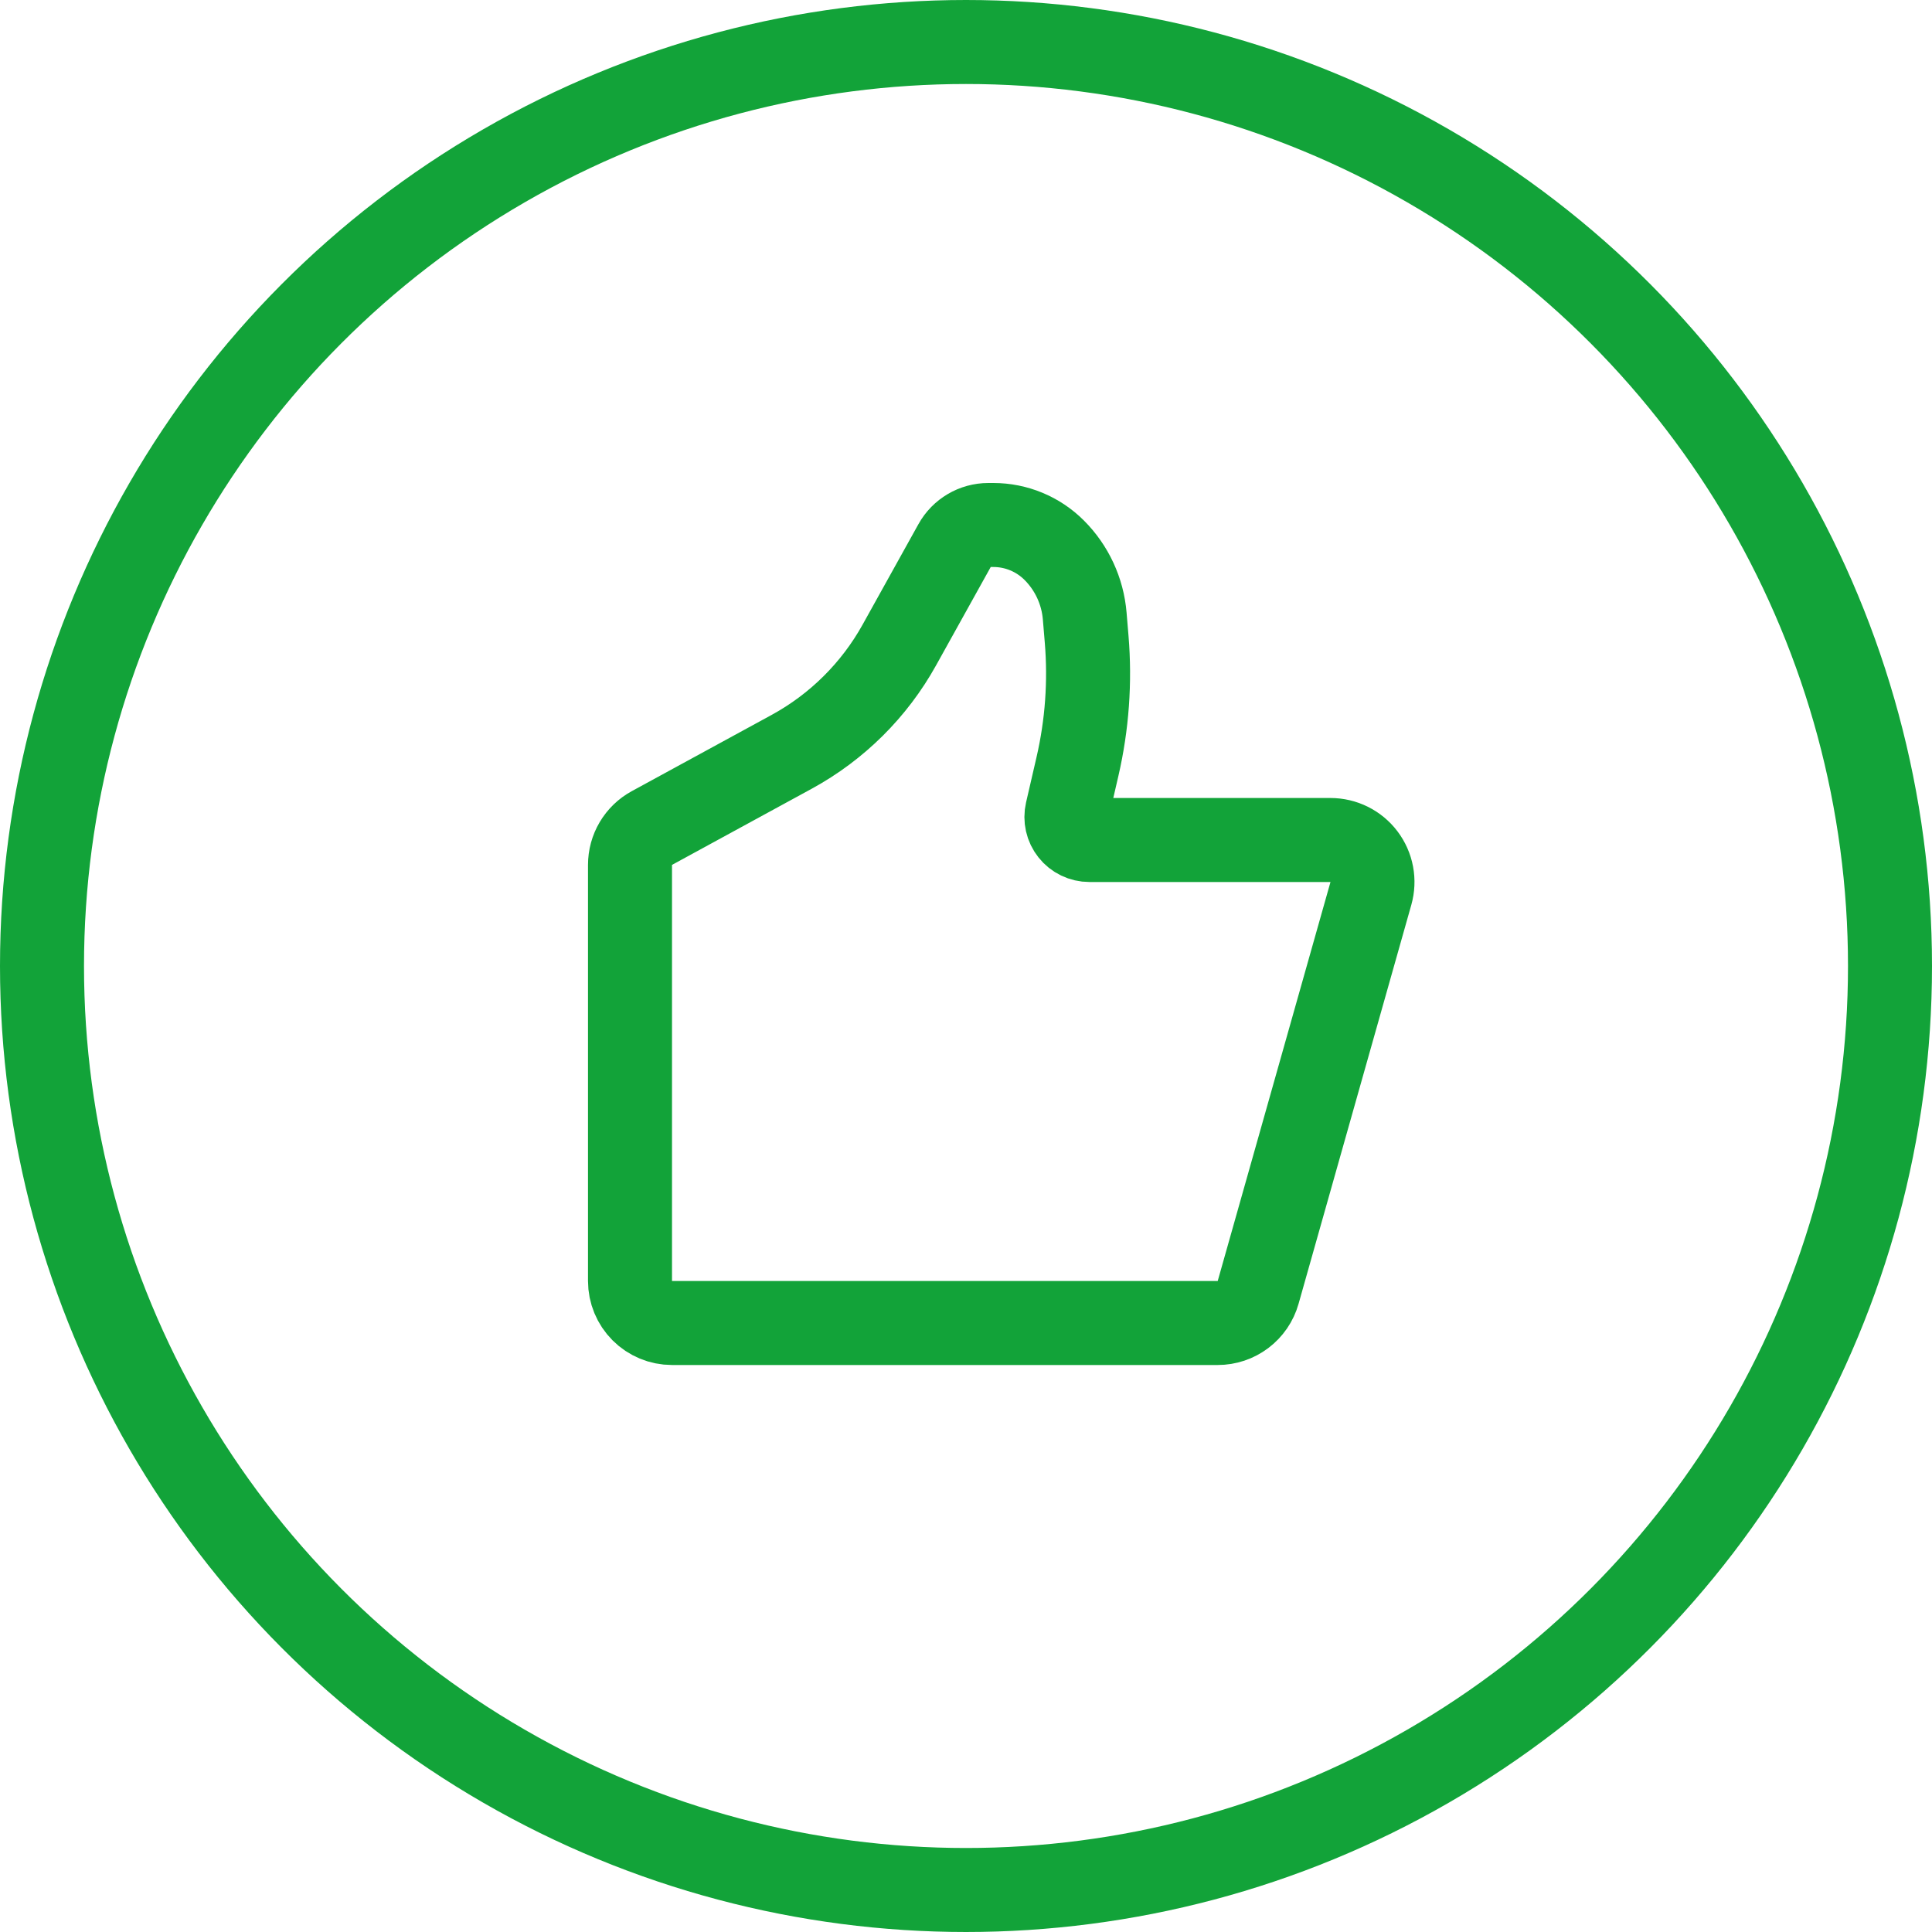 <svg width="92" height="92" viewBox="0 0 92 92" fill="none" xmlns="http://www.w3.org/2000/svg">
<path d="M59.911 61.544L65.281 42.544C65.365 42.246 65.379 41.934 65.322 41.63C65.265 41.326 65.138 41.04 64.951 40.793C64.765 40.547 64.524 40.347 64.247 40.209C63.97 40.072 63.665 40 63.356 40H51.875C51.71 40 51.548 39.963 51.4 39.891C51.252 39.82 51.121 39.716 51.019 39.587C50.916 39.458 50.844 39.308 50.808 39.148C50.772 38.987 50.772 38.82 50.809 38.66L51.309 36.496C51.767 34.511 51.914 32.466 51.745 30.436L51.653 29.333C51.554 28.15 51.04 27.04 50.2 26.2C49.432 25.432 48.39 25 47.304 25H47.064C46.407 25 45.802 25.356 45.484 25.93L42.825 30.715C41.633 32.861 39.856 34.624 37.701 35.8L31.042 39.43C30.726 39.602 30.463 39.856 30.279 40.166C30.096 40.475 30 40.828 30 41.188V61C30 61.53 30.211 62.039 30.586 62.414C30.961 62.789 31.47 63 32 63H57.987C58.422 63 58.846 62.858 59.193 62.595C59.541 62.332 59.793 61.963 59.911 61.544V61.544Z" stroke="#12A339" stroke-width="4" stroke-linecap="round" stroke-linejoin="round"/>
<circle cx="46" cy="46" r="44" stroke="#12A339" stroke-width="4"/>
</svg>
